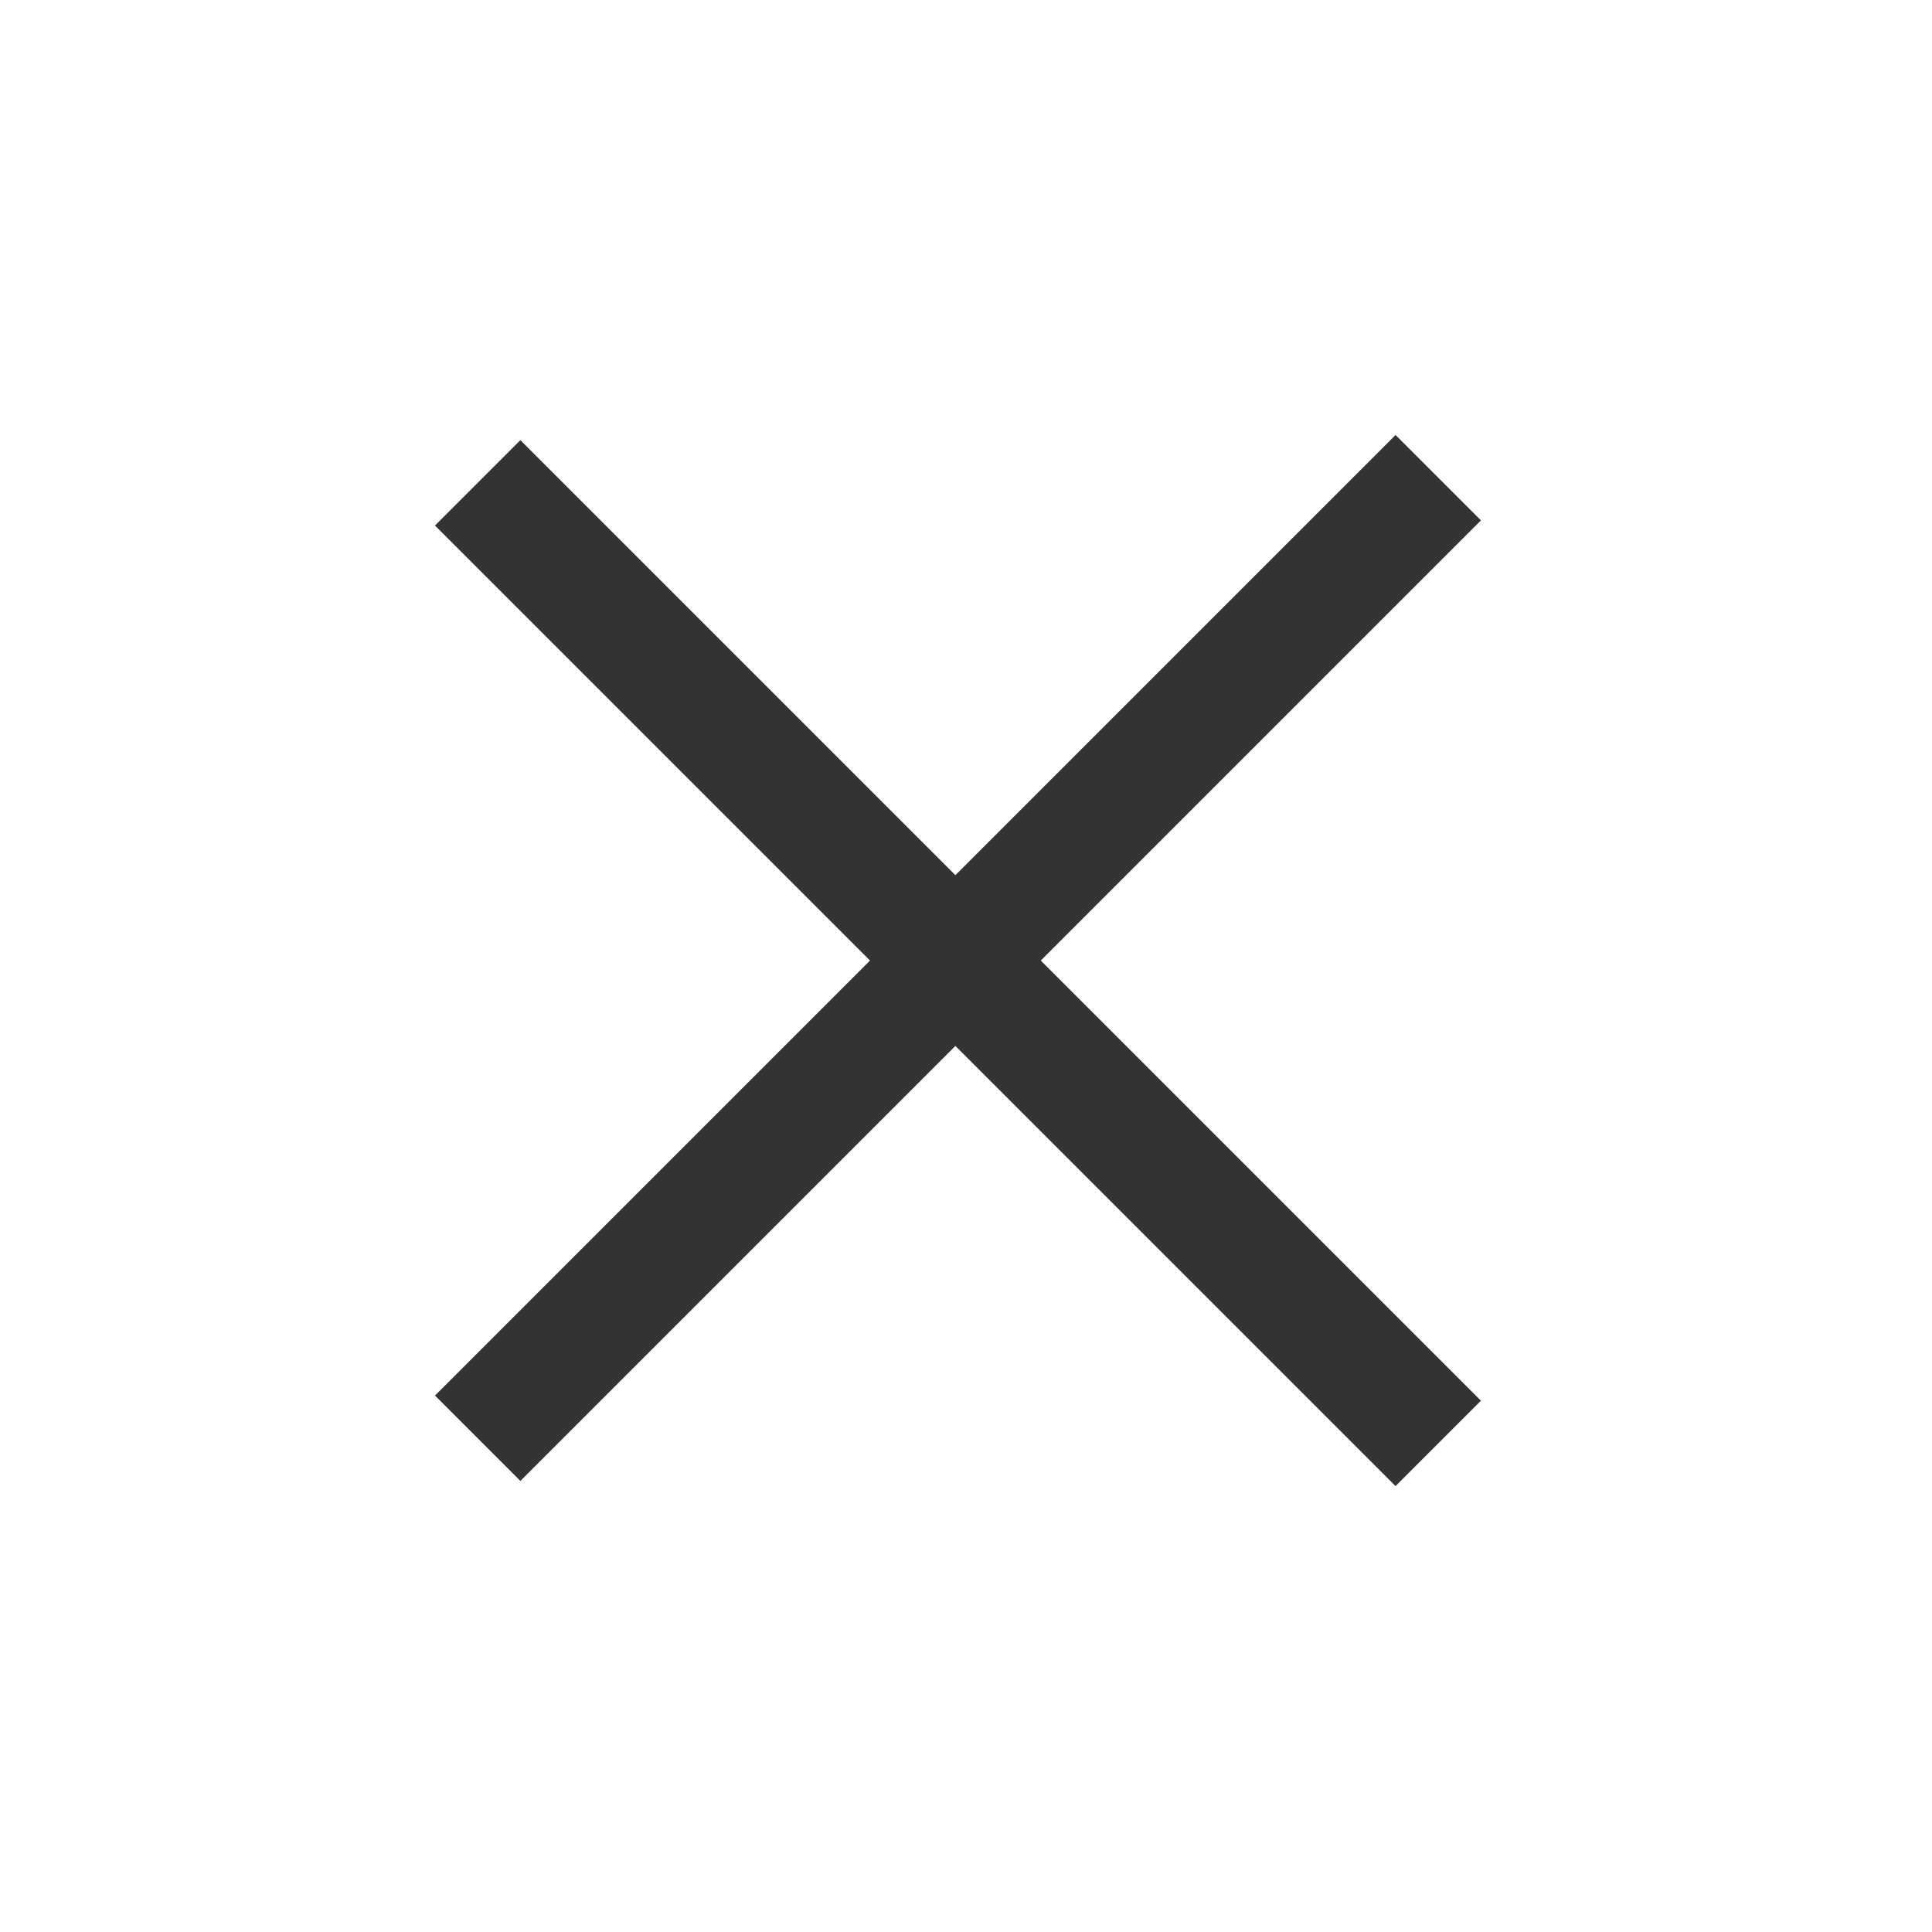 <?xml version="1.0" encoding="UTF-8"?> <svg xmlns="http://www.w3.org/2000/svg" width="64" height="64" viewBox="0 0 64 64" fill="none"><g style="mix-blend-mode:overlay" opacity="0.8"><line x1="15.824" y1="15.995" x2="47.644" y2="47.815" stroke="black" stroke-width="4"></line><line x1="47.644" y1="15.824" x2="15.824" y2="47.644" stroke="black" stroke-width="4"></line></g></svg> 